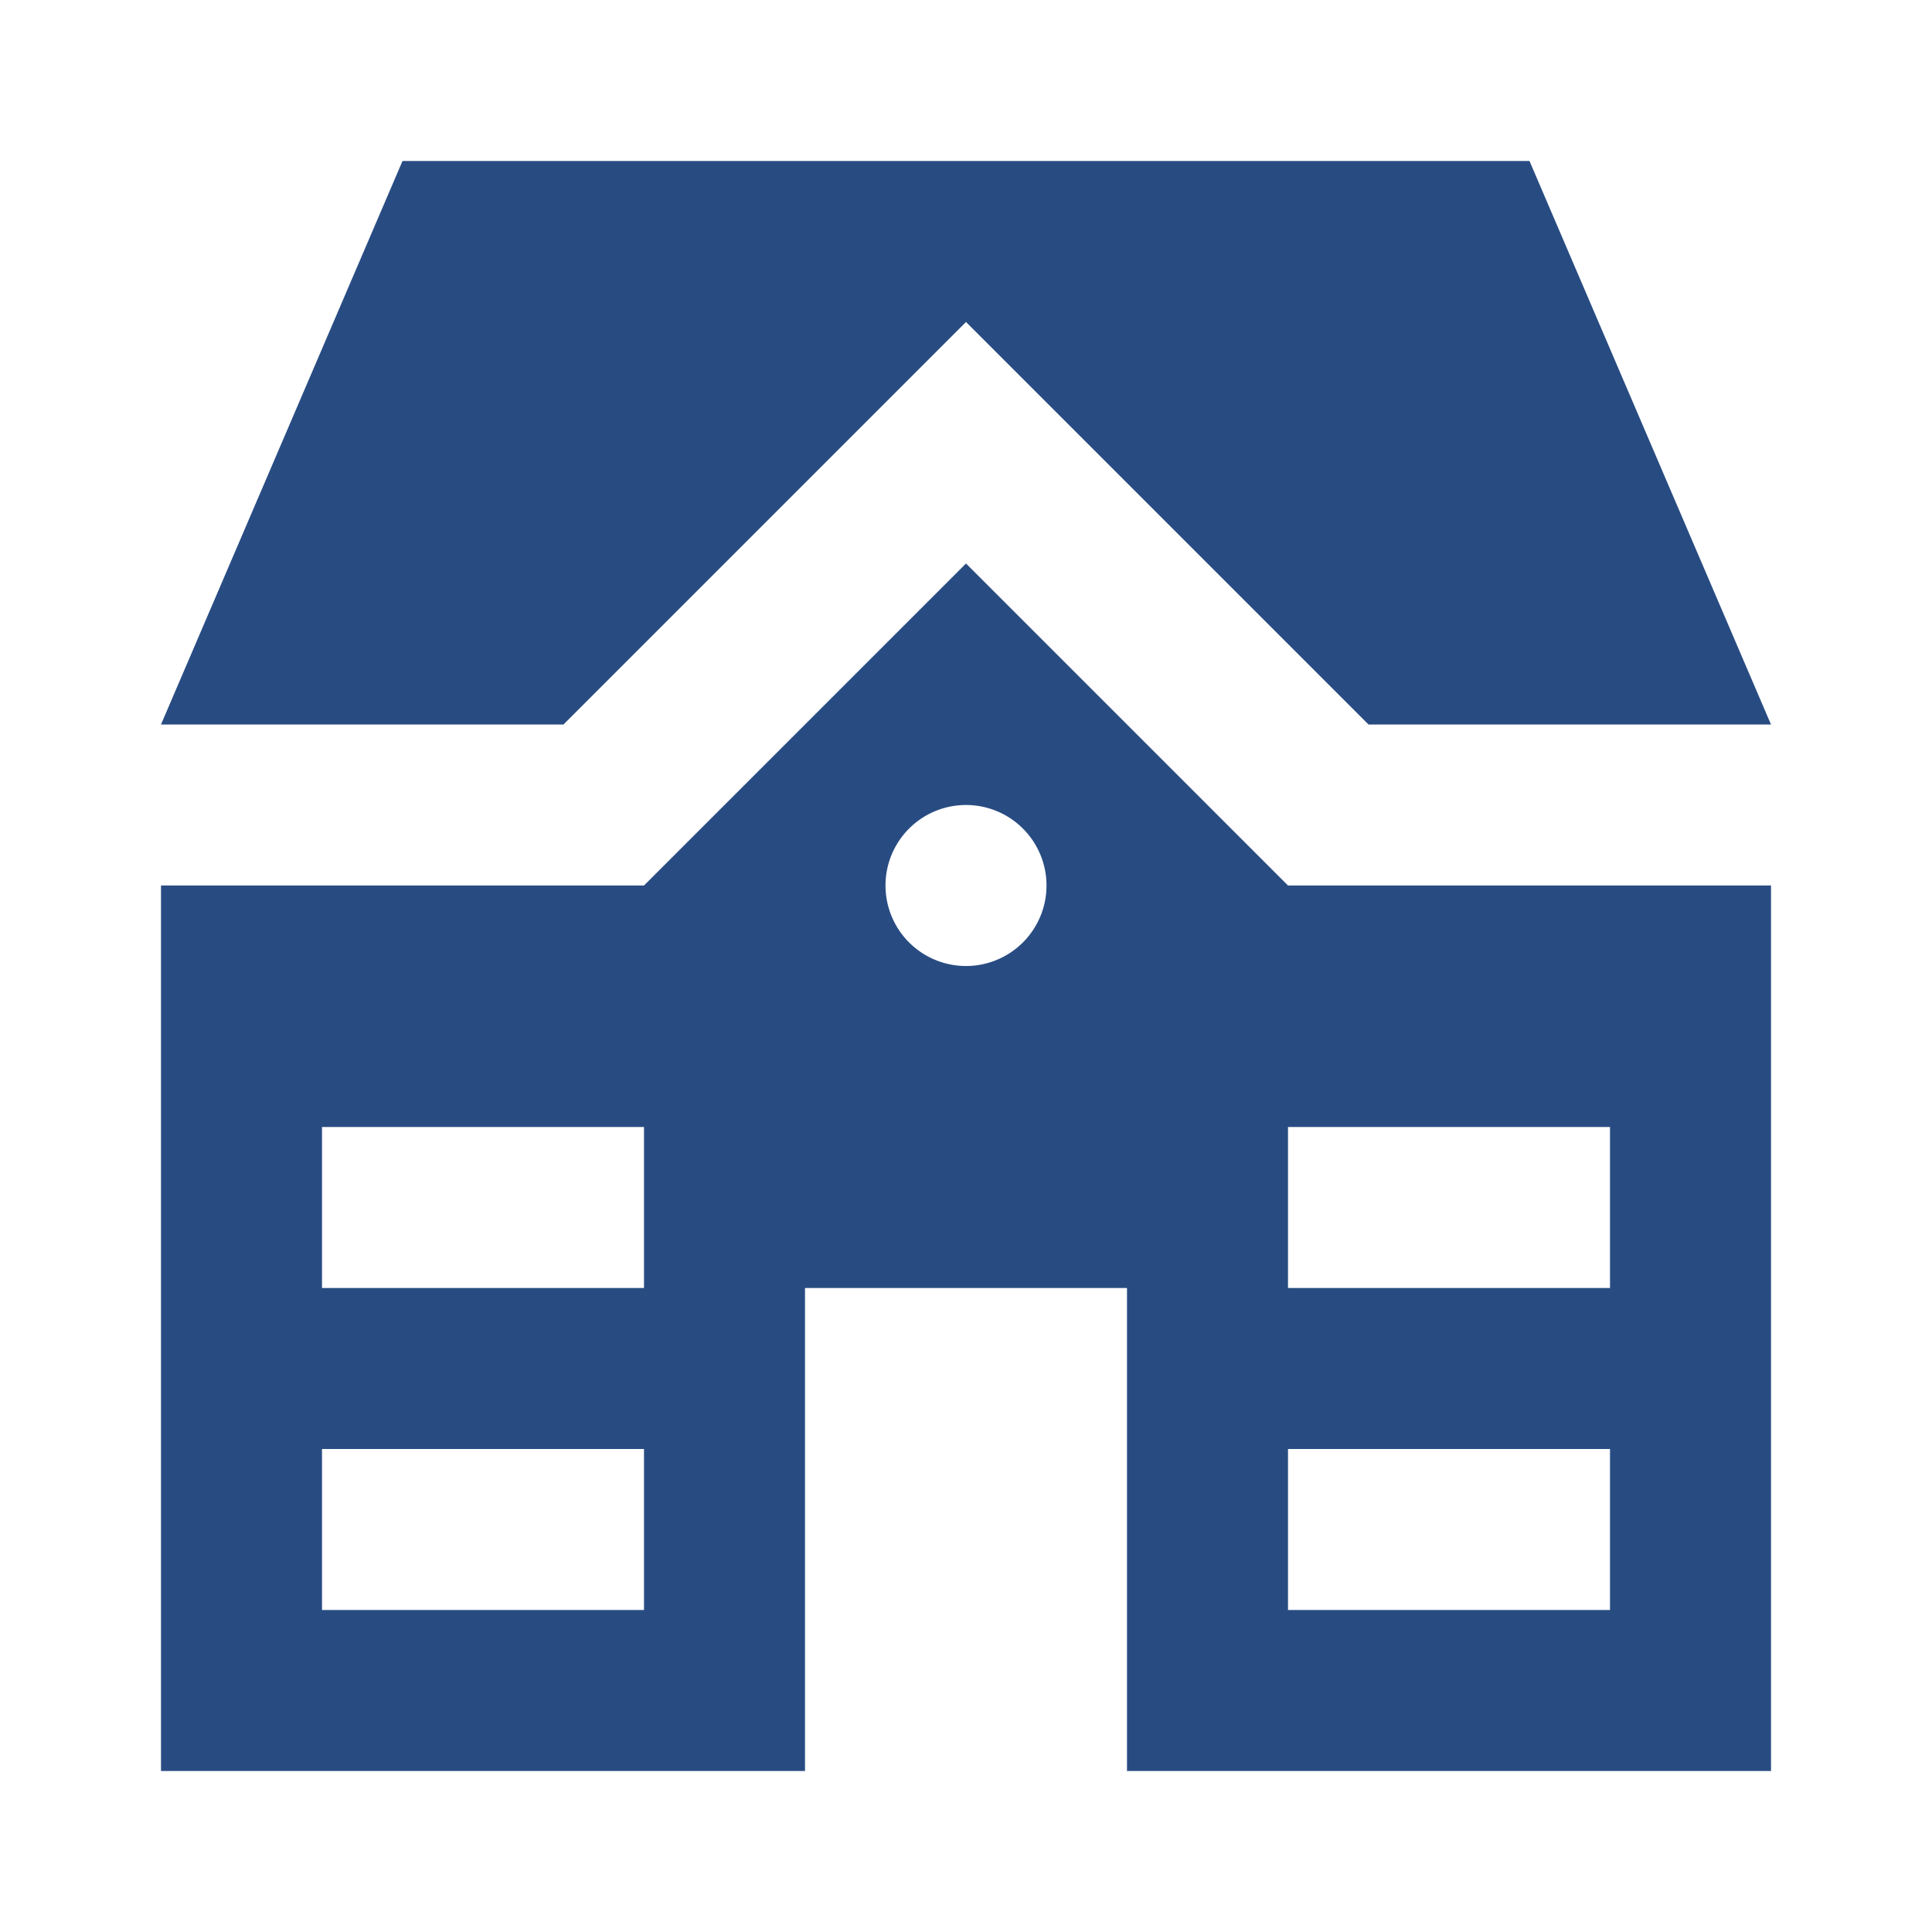 
<!-- Uploaded to: SVG Repo, www.svgrepo.com, Transformed by: SVG Repo Mixer Tools -->
<svg fill="#284c82" width="800px" height="800px" viewBox="0 0 24 24" xmlns="http://www.w3.org/2000/svg">

<g id="SVGRepo_bgCarrier" stroke-width="0"/>

<g id="SVGRepo_tracerCarrier" stroke-linecap="round" stroke-linejoin="round"/>

<g id="SVGRepo_iconCarrier">

<path d="M19,2l3,7H17L12,4,7,9H2L5,2Zm-3,9h6V22H14V16H10v6H2V11H8l4-4ZM8,18H4v2H8Zm0-4H4v2H8Zm5-3a1,1,0,1,0-1,1A1,1,0,0,0,13,11Zm7,7H16v2h4Zm0-4H16v2h4Z"/>

</g>

</svg>